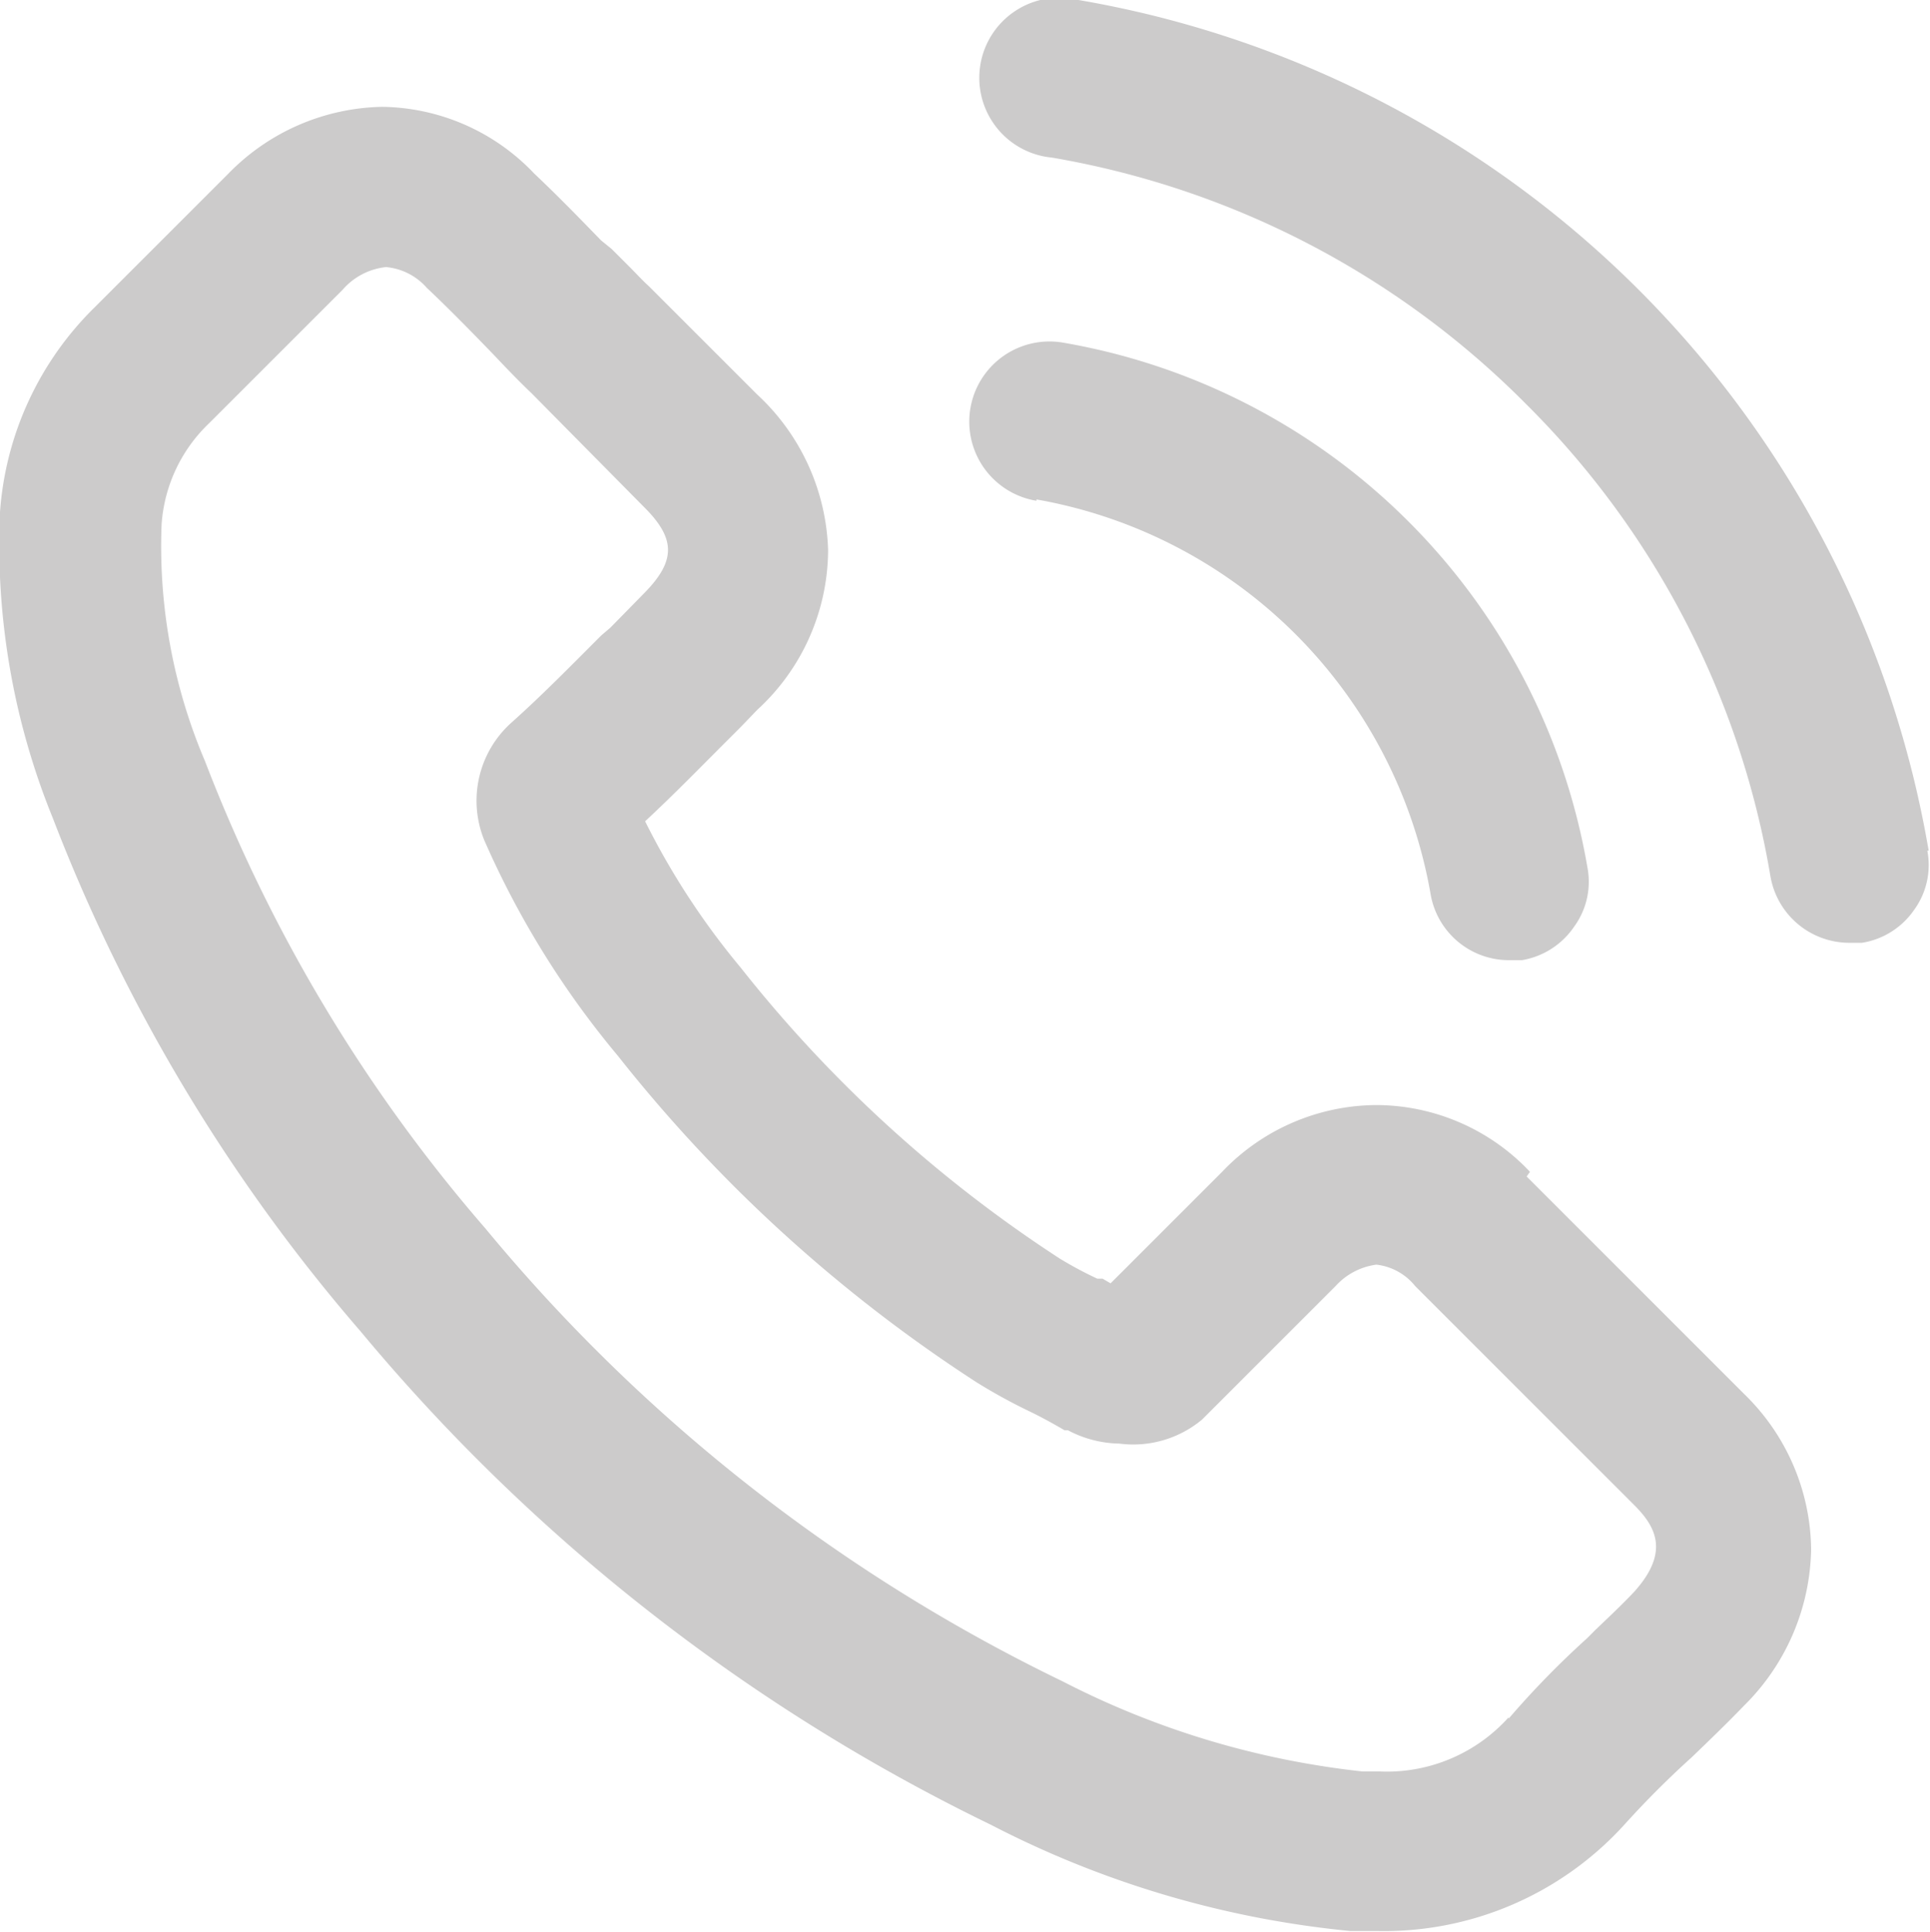 <svg xmlns="http://www.w3.org/2000/svg" viewBox="0 0 28.9 28.93"><defs><style>.cls-1{fill:#cccbcb;}</style></defs><g id="katman_2" data-name="katman 2"><g id="Layer_1" data-name="Layer 1"><path class="cls-1" d="M15.52,7.48a7.27,7.27,0,0,1,5.9,5.9,1.19,1.19,0,0,0,1.18,1l.19,0h0a1.18,1.18,0,0,0,.78-.5,1.14,1.14,0,0,0,.2-.89,9.62,9.62,0,0,0-7.86-7.86h0a1.2,1.2,0,0,0-.39,2.37Z"/><path class="cls-1" d="M22.91,17.55a3.17,3.17,0,0,0-2.3-1,3.21,3.21,0,0,0-2.31,1l-1.67,1.67-.12-.07-.08,0a6,6,0,0,1-.56-.3,19.92,19.92,0,0,1-4.78-4.36,11.24,11.24,0,0,1-1.43-2.19c.42-.39.81-.79,1.18-1.16l.25-.25.25-.26A3.26,3.26,0,0,0,12.4,8.24a3.31,3.31,0,0,0-1.06-2.33L9.72,4.29c-.1-.09-.19-.19-.28-.28l-.28-.28L9,3.6c-.32-.33-.65-.67-1-1a3.19,3.19,0,0,0-2.28-1,3.3,3.3,0,0,0-2.3,1h0l-2,2A4.77,4.77,0,0,0,0,7.67H0a10.86,10.86,0,0,0,.79,4.58,26,26,0,0,0,4.61,7.69,28.37,28.37,0,0,0,9.44,7.39h0a14.79,14.79,0,0,0,5.38,1.59h.4a4.86,4.86,0,0,0,3.71-1.6h0l0,0a13.89,13.89,0,0,1,1-1c.26-.25.53-.51.79-.78a3.37,3.37,0,0,0,1-2.34,3.29,3.29,0,0,0-1-2.32l-3.26-3.26Zm-.32,8.17a2.45,2.45,0,0,1-1.94.81H20.4a12.8,12.8,0,0,1-4.49-1.35A25.74,25.74,0,0,1,7.27,18.4h0a23.58,23.58,0,0,1-4.2-7,8.21,8.21,0,0,1-.65-3.55,2.31,2.31,0,0,1,.71-1.51l2-2A1,1,0,0,1,5.78,4a.92.92,0,0,1,.61.31h0c.35.33.69.68,1,1h0c.17.18.37.39.57.58L9.65,7.6c.47.47.47.8,0,1.28l-.51.52L9,9.52c-.46.46-.88.89-1.35,1.31l0,0,0,0a1.57,1.57,0,0,0-.4,1.75s0,0,0,0h0s0,0,0,0a13.41,13.41,0,0,0,2,3.23h0a22.26,22.26,0,0,0,5.37,4.89,8.33,8.33,0,0,0,.76.42c.19.09.39.2.56.3l0,0h0l.05,0a1.7,1.7,0,0,0,.77.2A1.61,1.61,0,0,0,18,21.26l2-2a1,1,0,0,1,.61-.32.87.87,0,0,1,.58.32h0l3.28,3.28c.32.32.54.7,0,1.3h0c-.18.19-.37.37-.58.57l-.13.13a13.29,13.29,0,0,0-1.17,1.2Z"/><path class="cls-1" d="M28.88,12.74A15.58,15.58,0,0,0,16.15,0a1.2,1.2,0,1,0-.4,2.36,13.1,13.1,0,0,1,7.09,3.68,13,13,0,0,1,3.67,7.08,1.2,1.2,0,0,0,1.19,1h0l.18,0h0a1.17,1.17,0,0,0,.78-.49,1.14,1.14,0,0,0,.2-.89Z"/></g></g></svg>